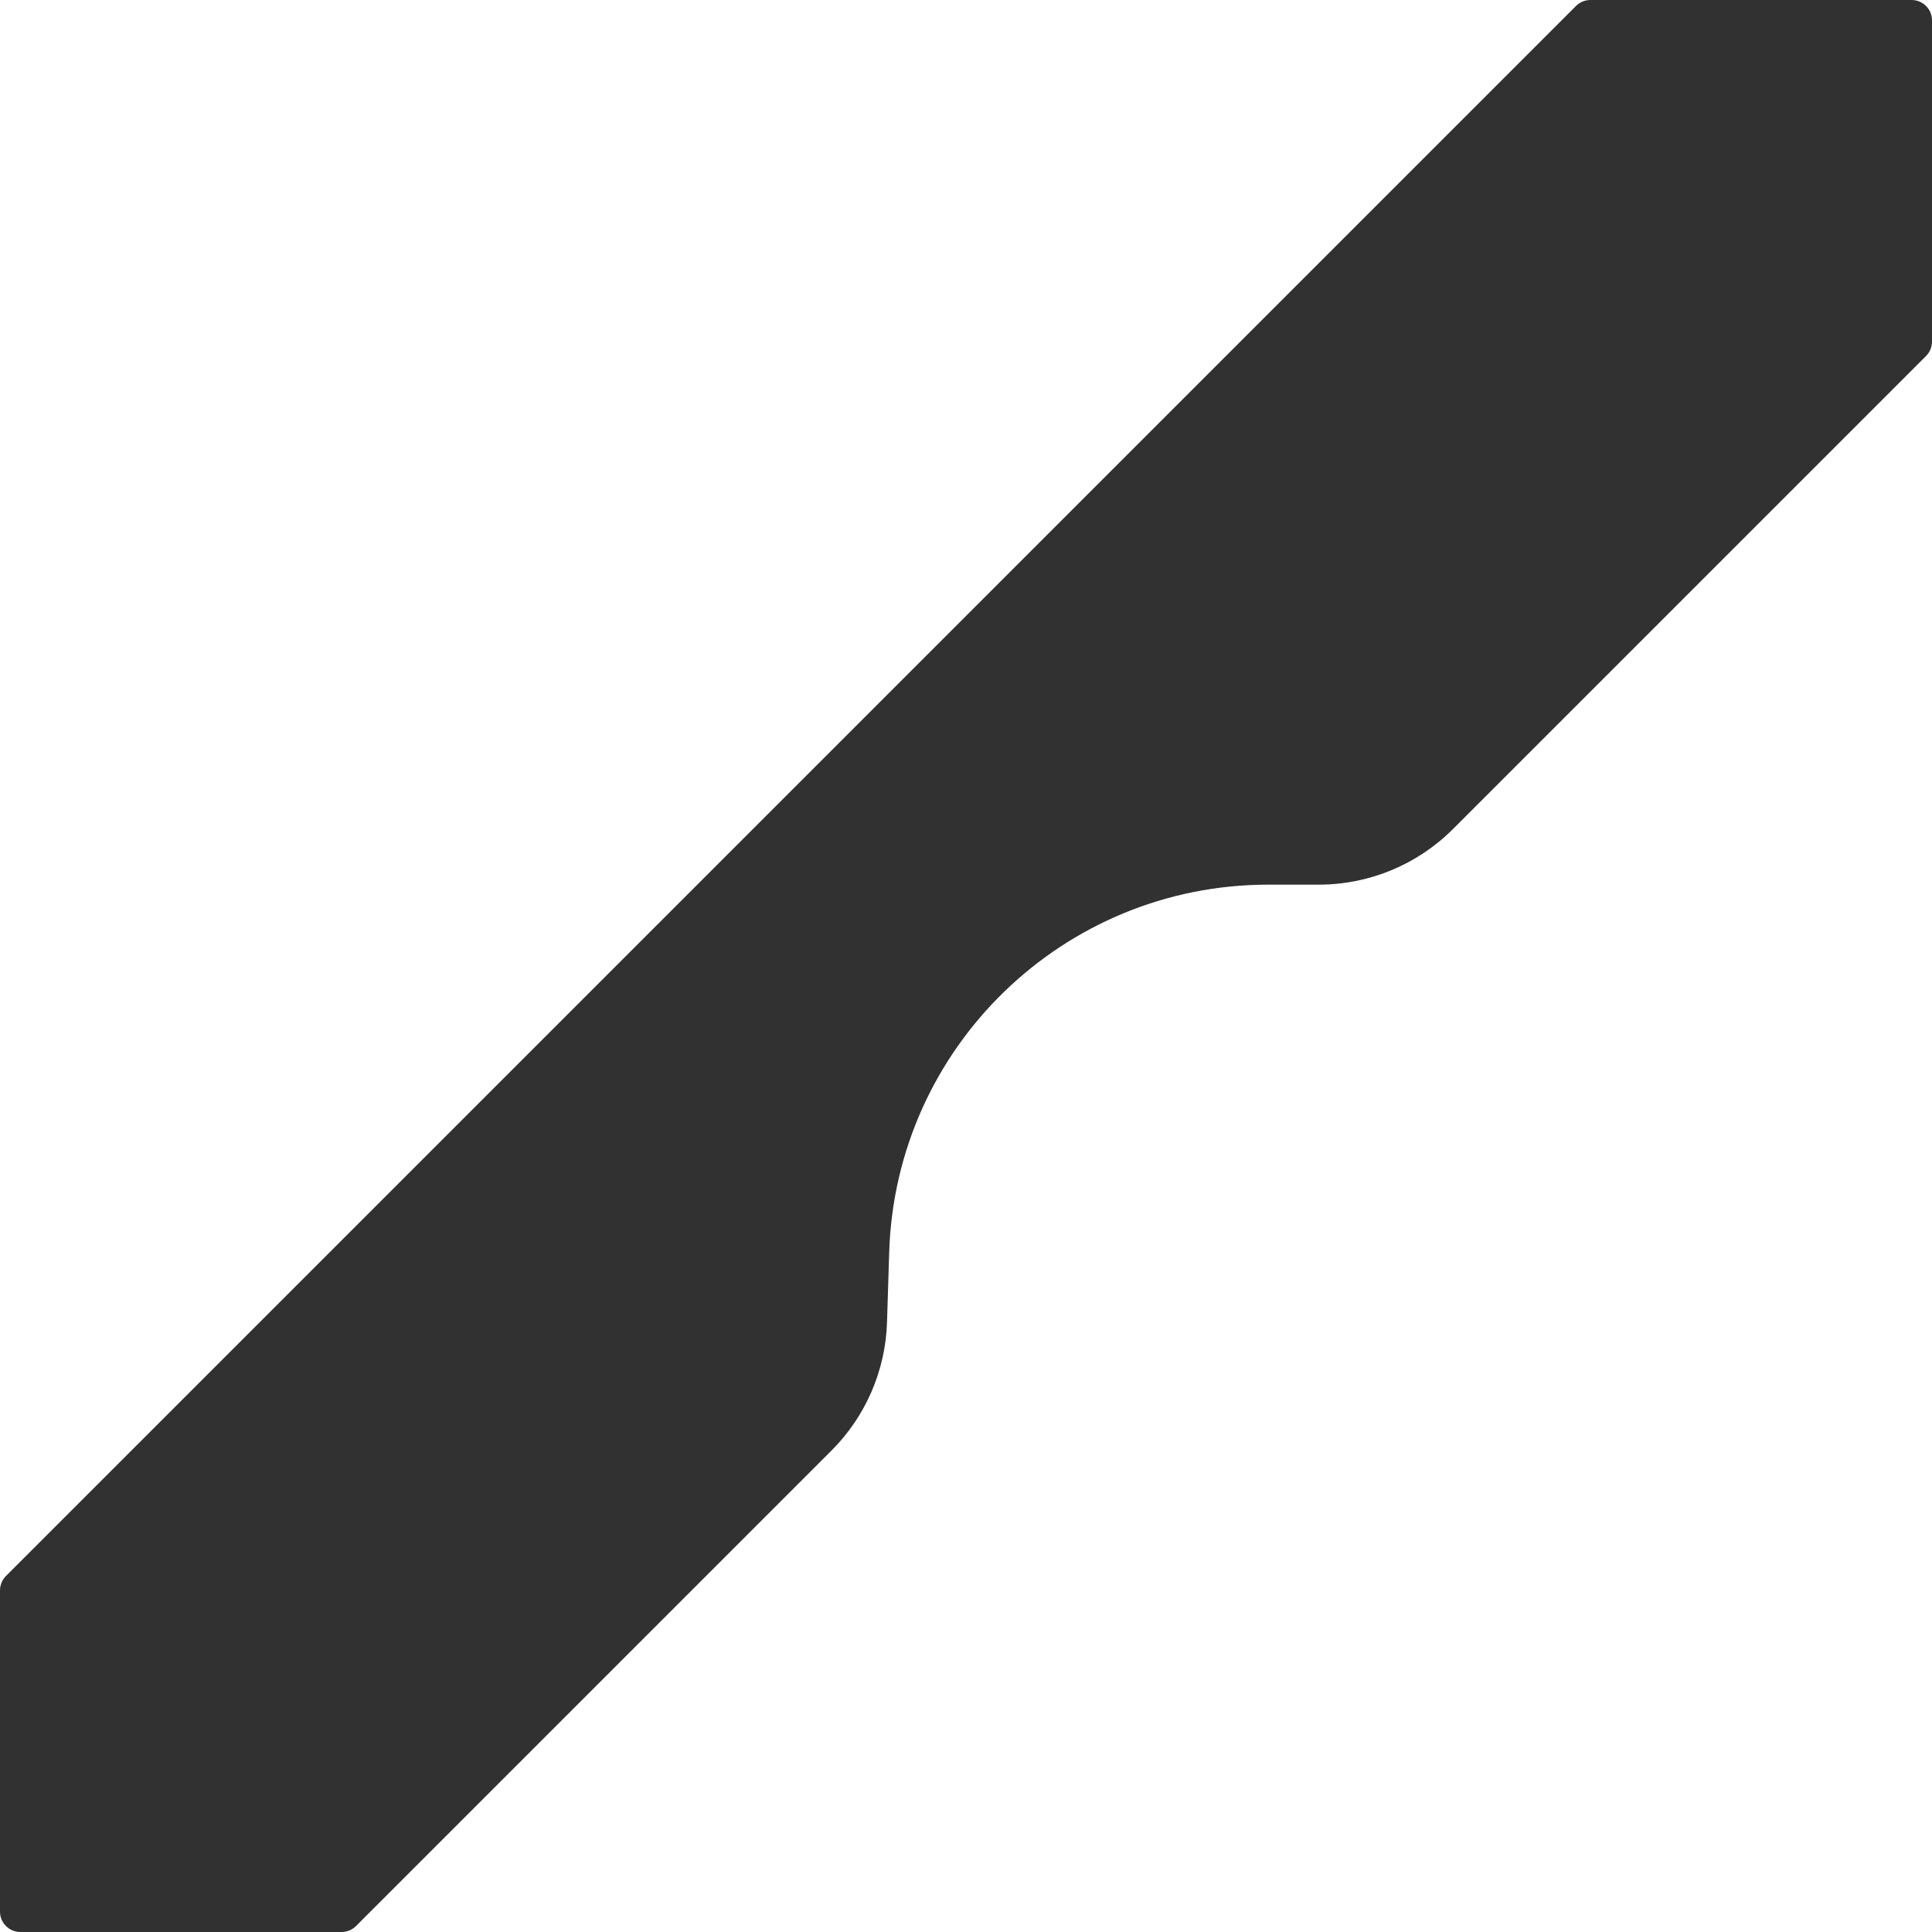 <svg width="120" height="120" viewBox="0 0 120 120" fill="none" xmlns="http://www.w3.org/2000/svg">
<path d="M21.219 120H1.263C0.566 120 0 119.434 0 118.737V98.781C0 98.447 0.133 98.125 0.37 97.888L97.888 0.37C98.125 0.133 98.446 0 98.781 0H118.737C119.434 0 120 0.566 120 1.263V21.218C120 21.553 119.867 21.875 119.63 22.112L90.244 51.497C88.035 53.706 85.039 54.947 81.915 54.947H78.778C66.054 54.947 55.629 65.051 55.23 77.768L55.094 82.132C55 85.127 53.768 87.974 51.649 90.093L22.112 119.63C21.875 119.867 21.554 120 21.219 120Z" fill="#313131"/>
</svg>

